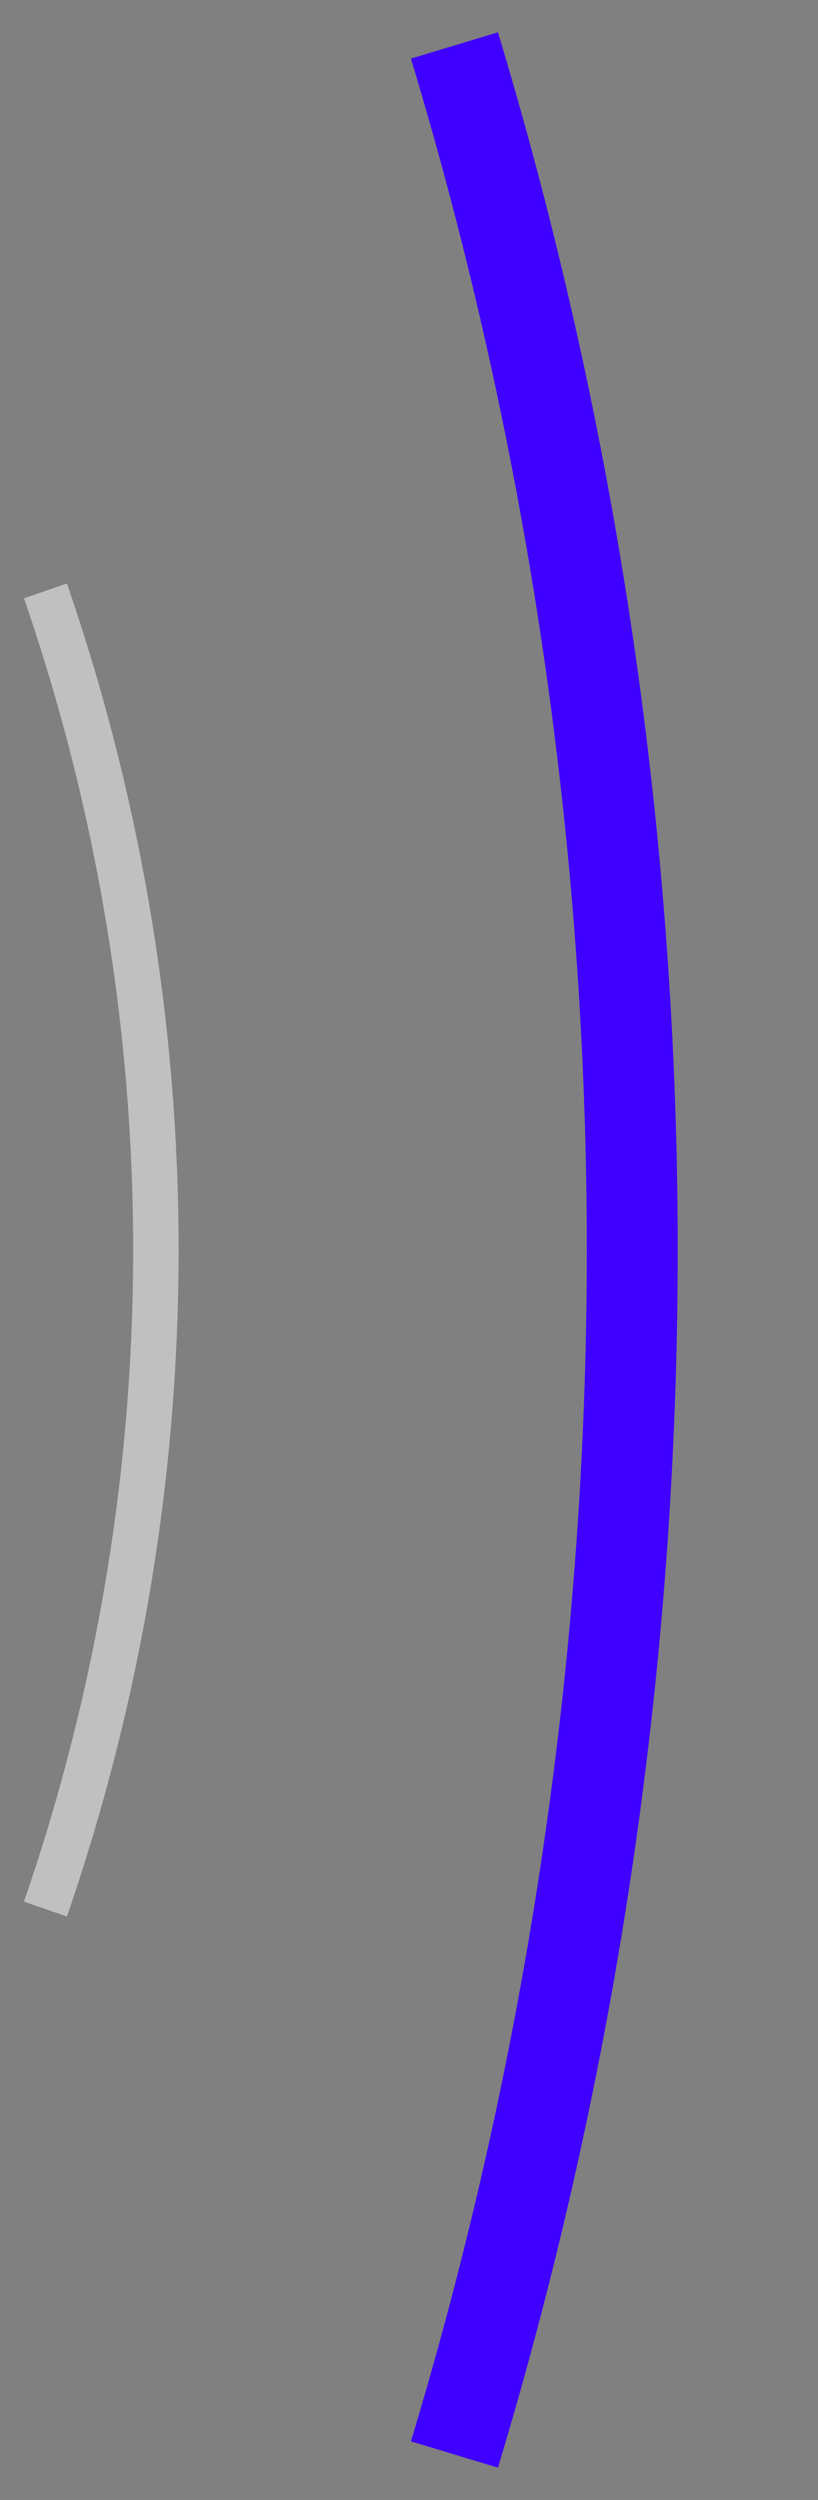 <svg width="18" height="55" viewBox="0 0 18 55" fill="none" xmlns="http://www.w3.org/2000/svg">
<rect x="0" y="0" width="18" height="55" fill="#808080" stroke="none"/>
<path d="M1 13V13C4.24 22.395 4.24 32.605 1 42V42" stroke="white" stroke-opacity="0.5"/>
<path d="M10 1V1C15.217 18.282 15.217 36.718 10 54V54" stroke="#3F00FF" stroke-width="2"/>
</svg>
